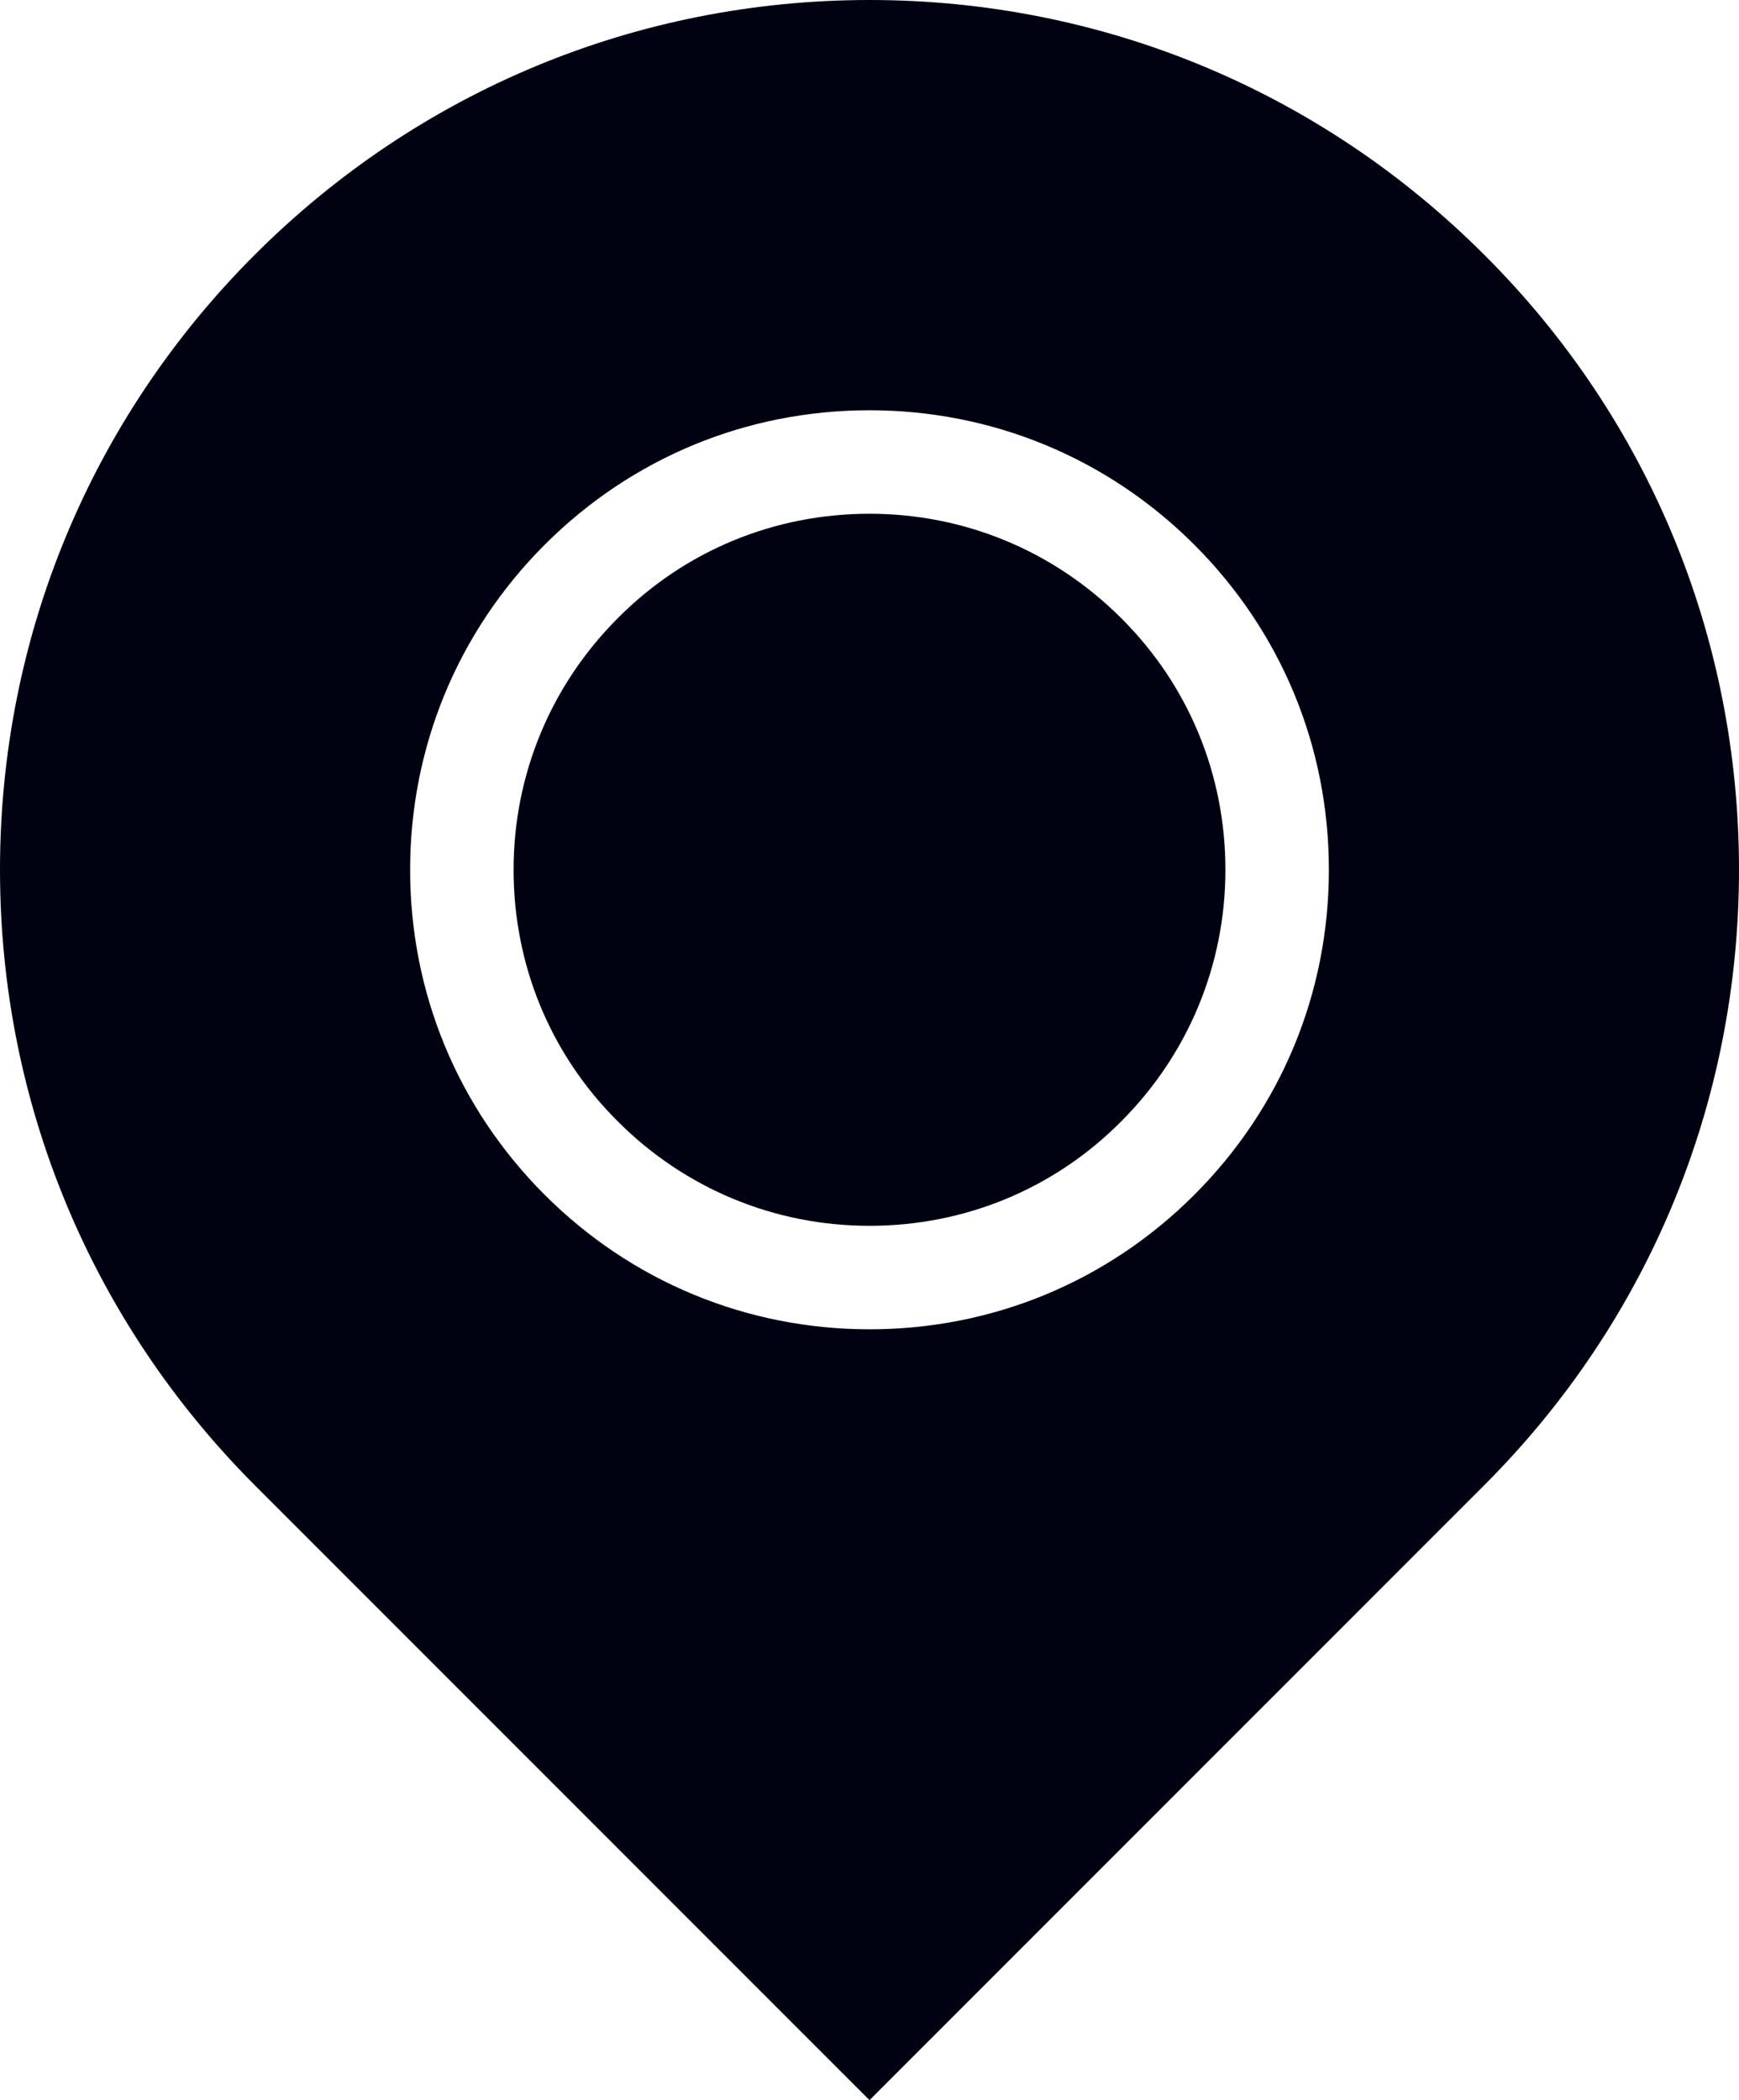 <?xml version="1.0" encoding="utf-8"?>
<!-- Generator: Adobe Illustrator 26.5.0, SVG Export Plug-In . SVG Version: 6.00 Build 0)  -->
<svg version="1.1" id="Layer_1" xmlns="http://www.w3.org/2000/svg" xmlns:xlink="http://www.w3.org/1999/xlink" x="0px" y="0px"
	 viewBox="0 0 42.02 50.73" style="enable-background:new 0 0 42.02 50.73;" xml:space="preserve">
<style type="text/css">
	.st0{fill:#000111;}
</style>
<g>
	<path class="st0" d="M21.01,12.41c-2.3,0-4.46,0.89-6.08,2.52c-1.62,1.62-2.52,3.78-2.52,6.08c0,2.3,0.89,4.46,2.52,6.08
		c1.62,1.62,3.78,2.52,6.08,2.52c2.3,0,4.46-0.89,6.08-2.52c1.62-1.62,2.52-3.78,2.52-6.08c0-2.3-0.89-4.46-2.52-6.08
		C25.47,13.31,23.31,12.41,21.01,12.41z"/>
	<path class="st0" d="M35.87,6.16C31.9,2.19,26.62,0,21.01,0C15.4,0,10.12,2.19,6.15,6.16C2.19,10.12,0,15.4,0,21.01
		c0,5.61,2.19,10.89,6.15,14.86l14.86,14.86l14.86-14.86c3.97-3.97,6.15-9.25,6.15-14.86C42.02,15.4,39.84,10.12,35.87,6.16z
		 M28.86,28.86c-2.1,2.1-4.88,3.25-7.85,3.25c-2.96,0-5.75-1.15-7.85-3.25c-2.1-2.1-3.25-4.88-3.25-7.85c0-2.96,1.15-5.75,3.25-7.85
		c2.1-2.1,4.88-3.25,7.85-3.25c2.96,0,5.75,1.15,7.85,3.25c2.1,2.1,3.25,4.88,3.25,7.85C32.11,23.98,30.96,26.76,28.86,28.86z"/>
</g>
</svg>
